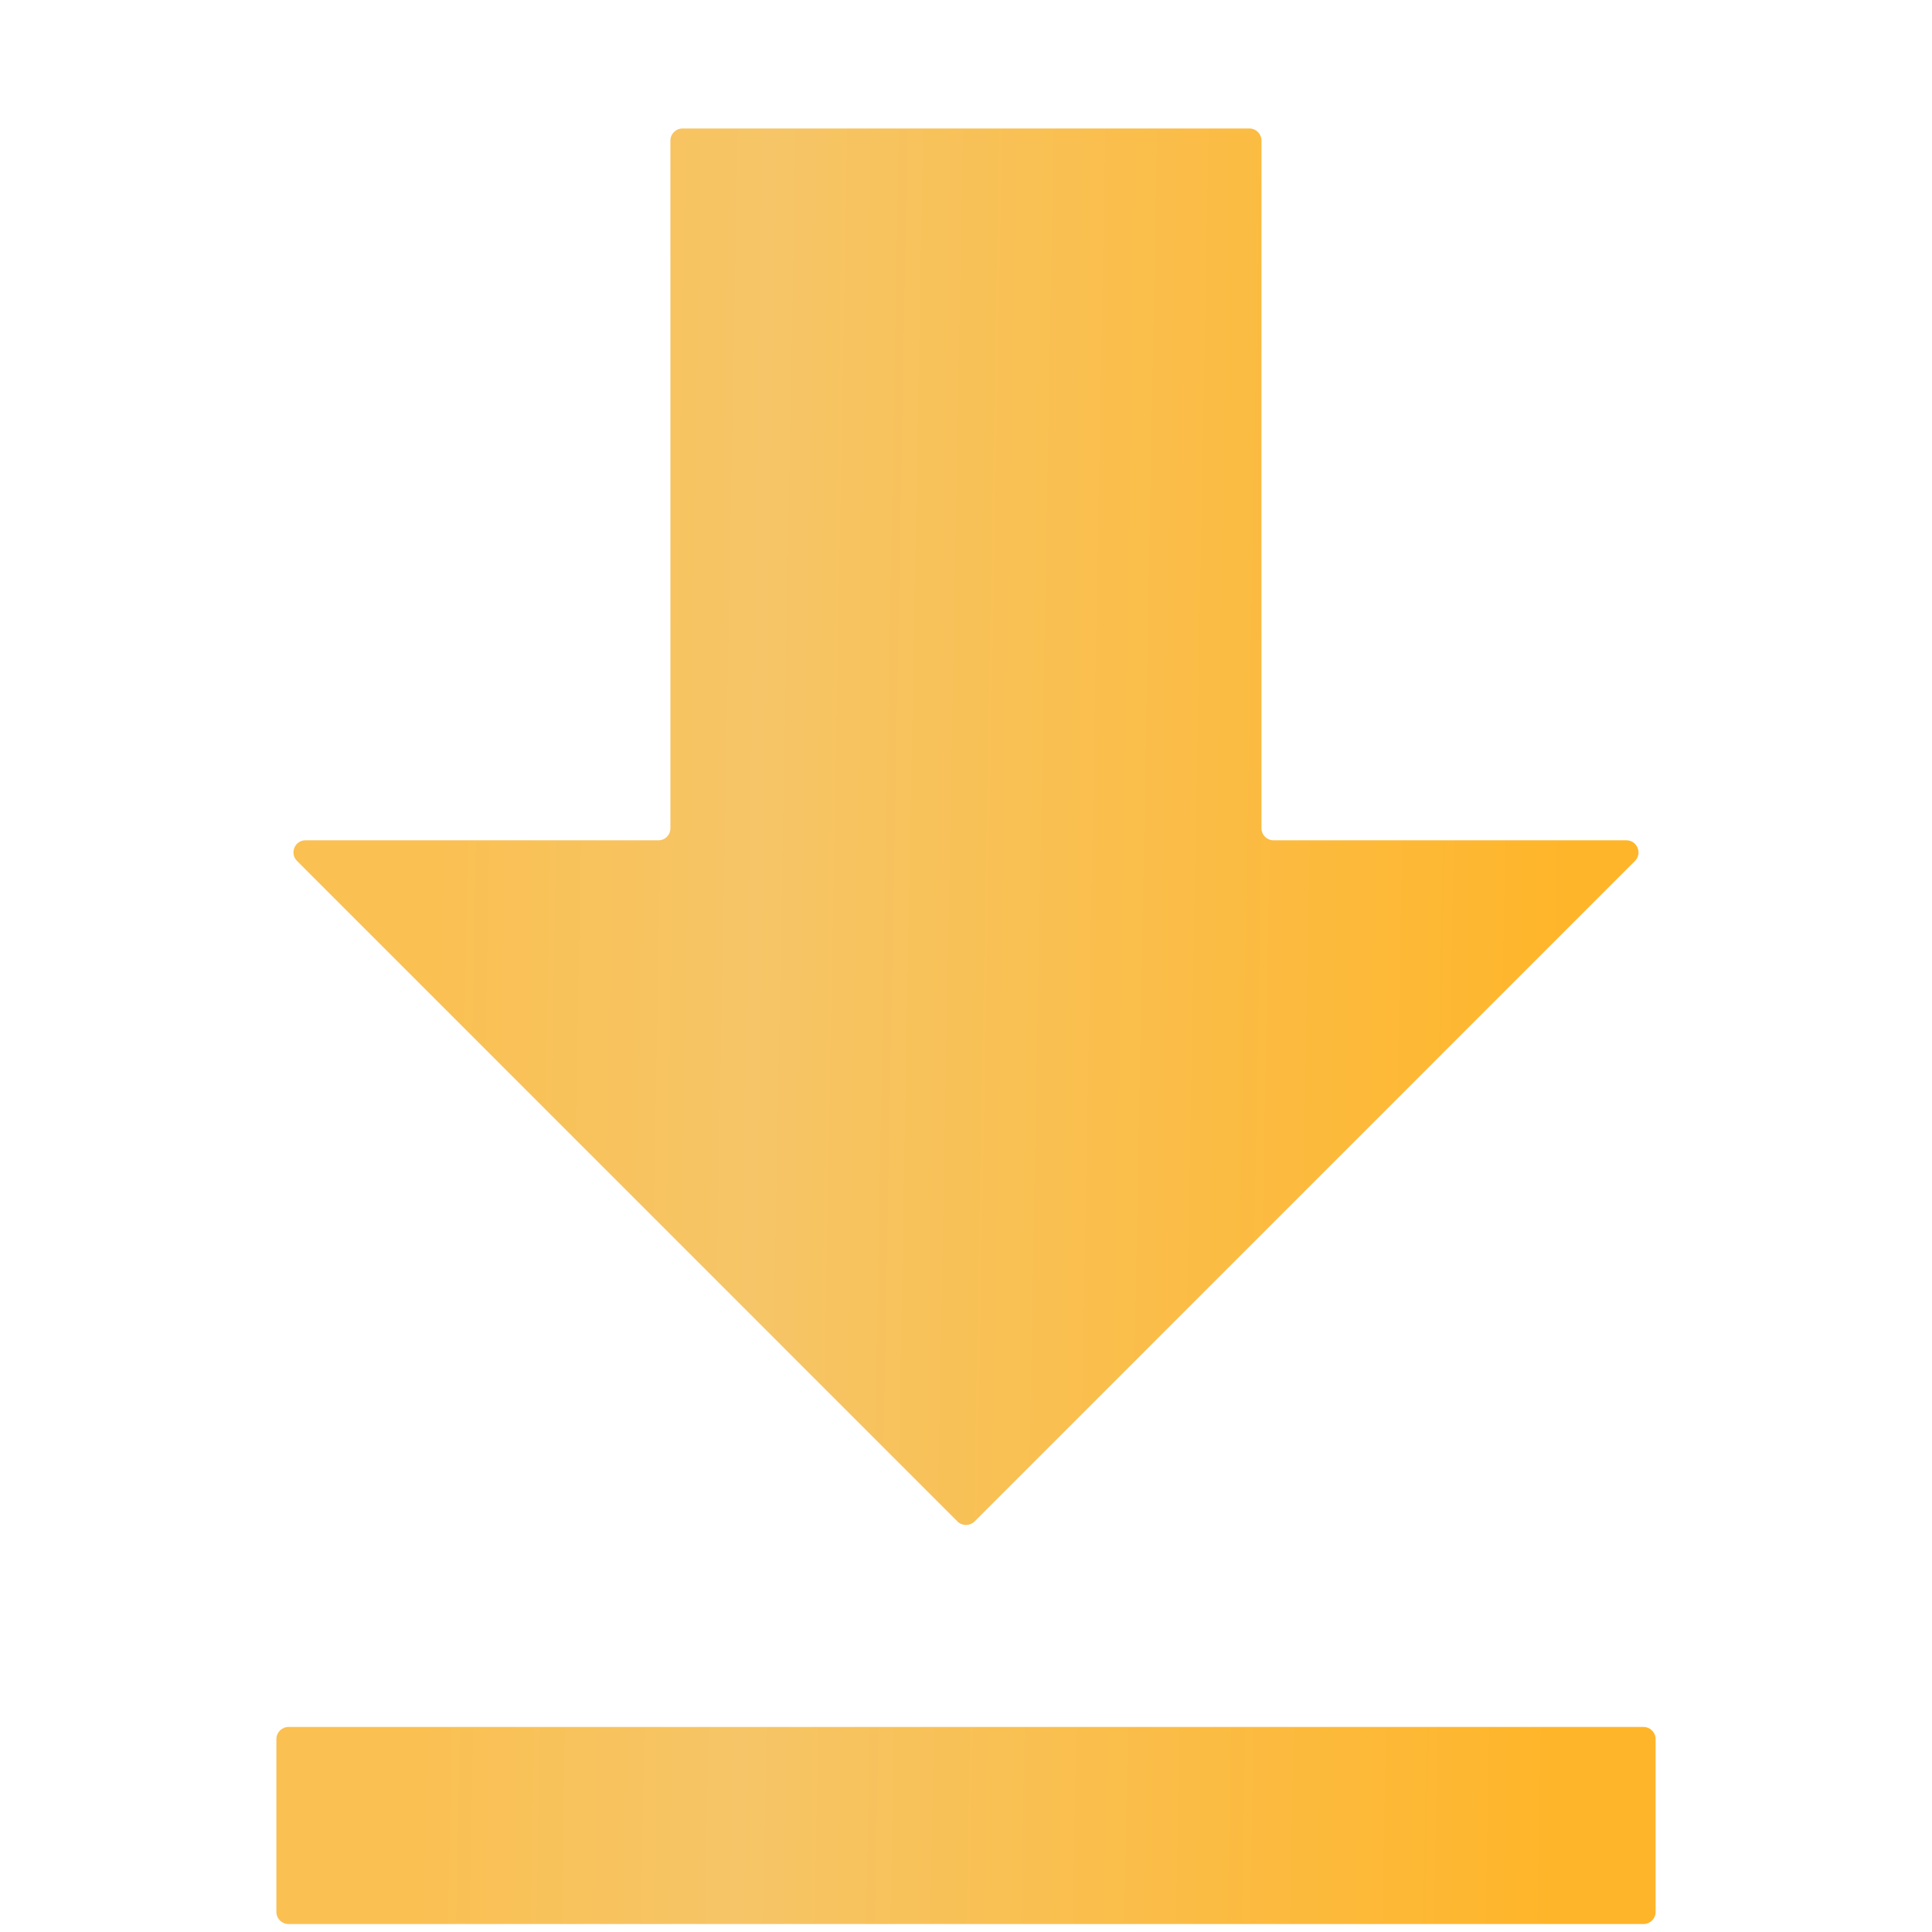 <svg width="16" height="16" viewBox="0 0 16 16" fill="none" xmlns="http://www.w3.org/2000/svg">
<path d="M13.54 7.13C13.603 7.067 13.558 6.959 13.469 6.959H10.547C10.492 6.959 10.447 6.915 10.447 6.859V1.164C10.447 1.109 10.402 1.064 10.347 1.064H5.652C5.597 1.064 5.552 1.109 5.552 1.164V6.859C5.552 6.915 5.508 6.959 5.452 6.959H2.53C2.441 6.959 2.397 7.067 2.46 7.13L7.929 12.6C7.968 12.639 8.031 12.639 8.071 12.6L13.54 7.13ZM2.389 14.302C2.334 14.302 2.289 14.347 2.289 14.402V15.834C2.289 15.889 2.334 15.934 2.389 15.934H13.611C13.666 15.934 13.711 15.889 13.711 15.834V14.402C13.711 14.347 13.666 14.302 13.611 14.302H2.389Z" fill="url(#paint0_linear_172_9878)"/>
<defs>
<linearGradient id="paint0_linear_172_9878" x1="13.065" y1="8.999" x2="3.579" y2="8.826" gradientUnits="userSpaceOnUse">
<stop stop-color="#FFB529"/>
<stop offset="0.72" stop-color="#F6C567"/>
<stop offset="1" stop-color="#FAC052"/>
</linearGradient>
</defs>
</svg>
